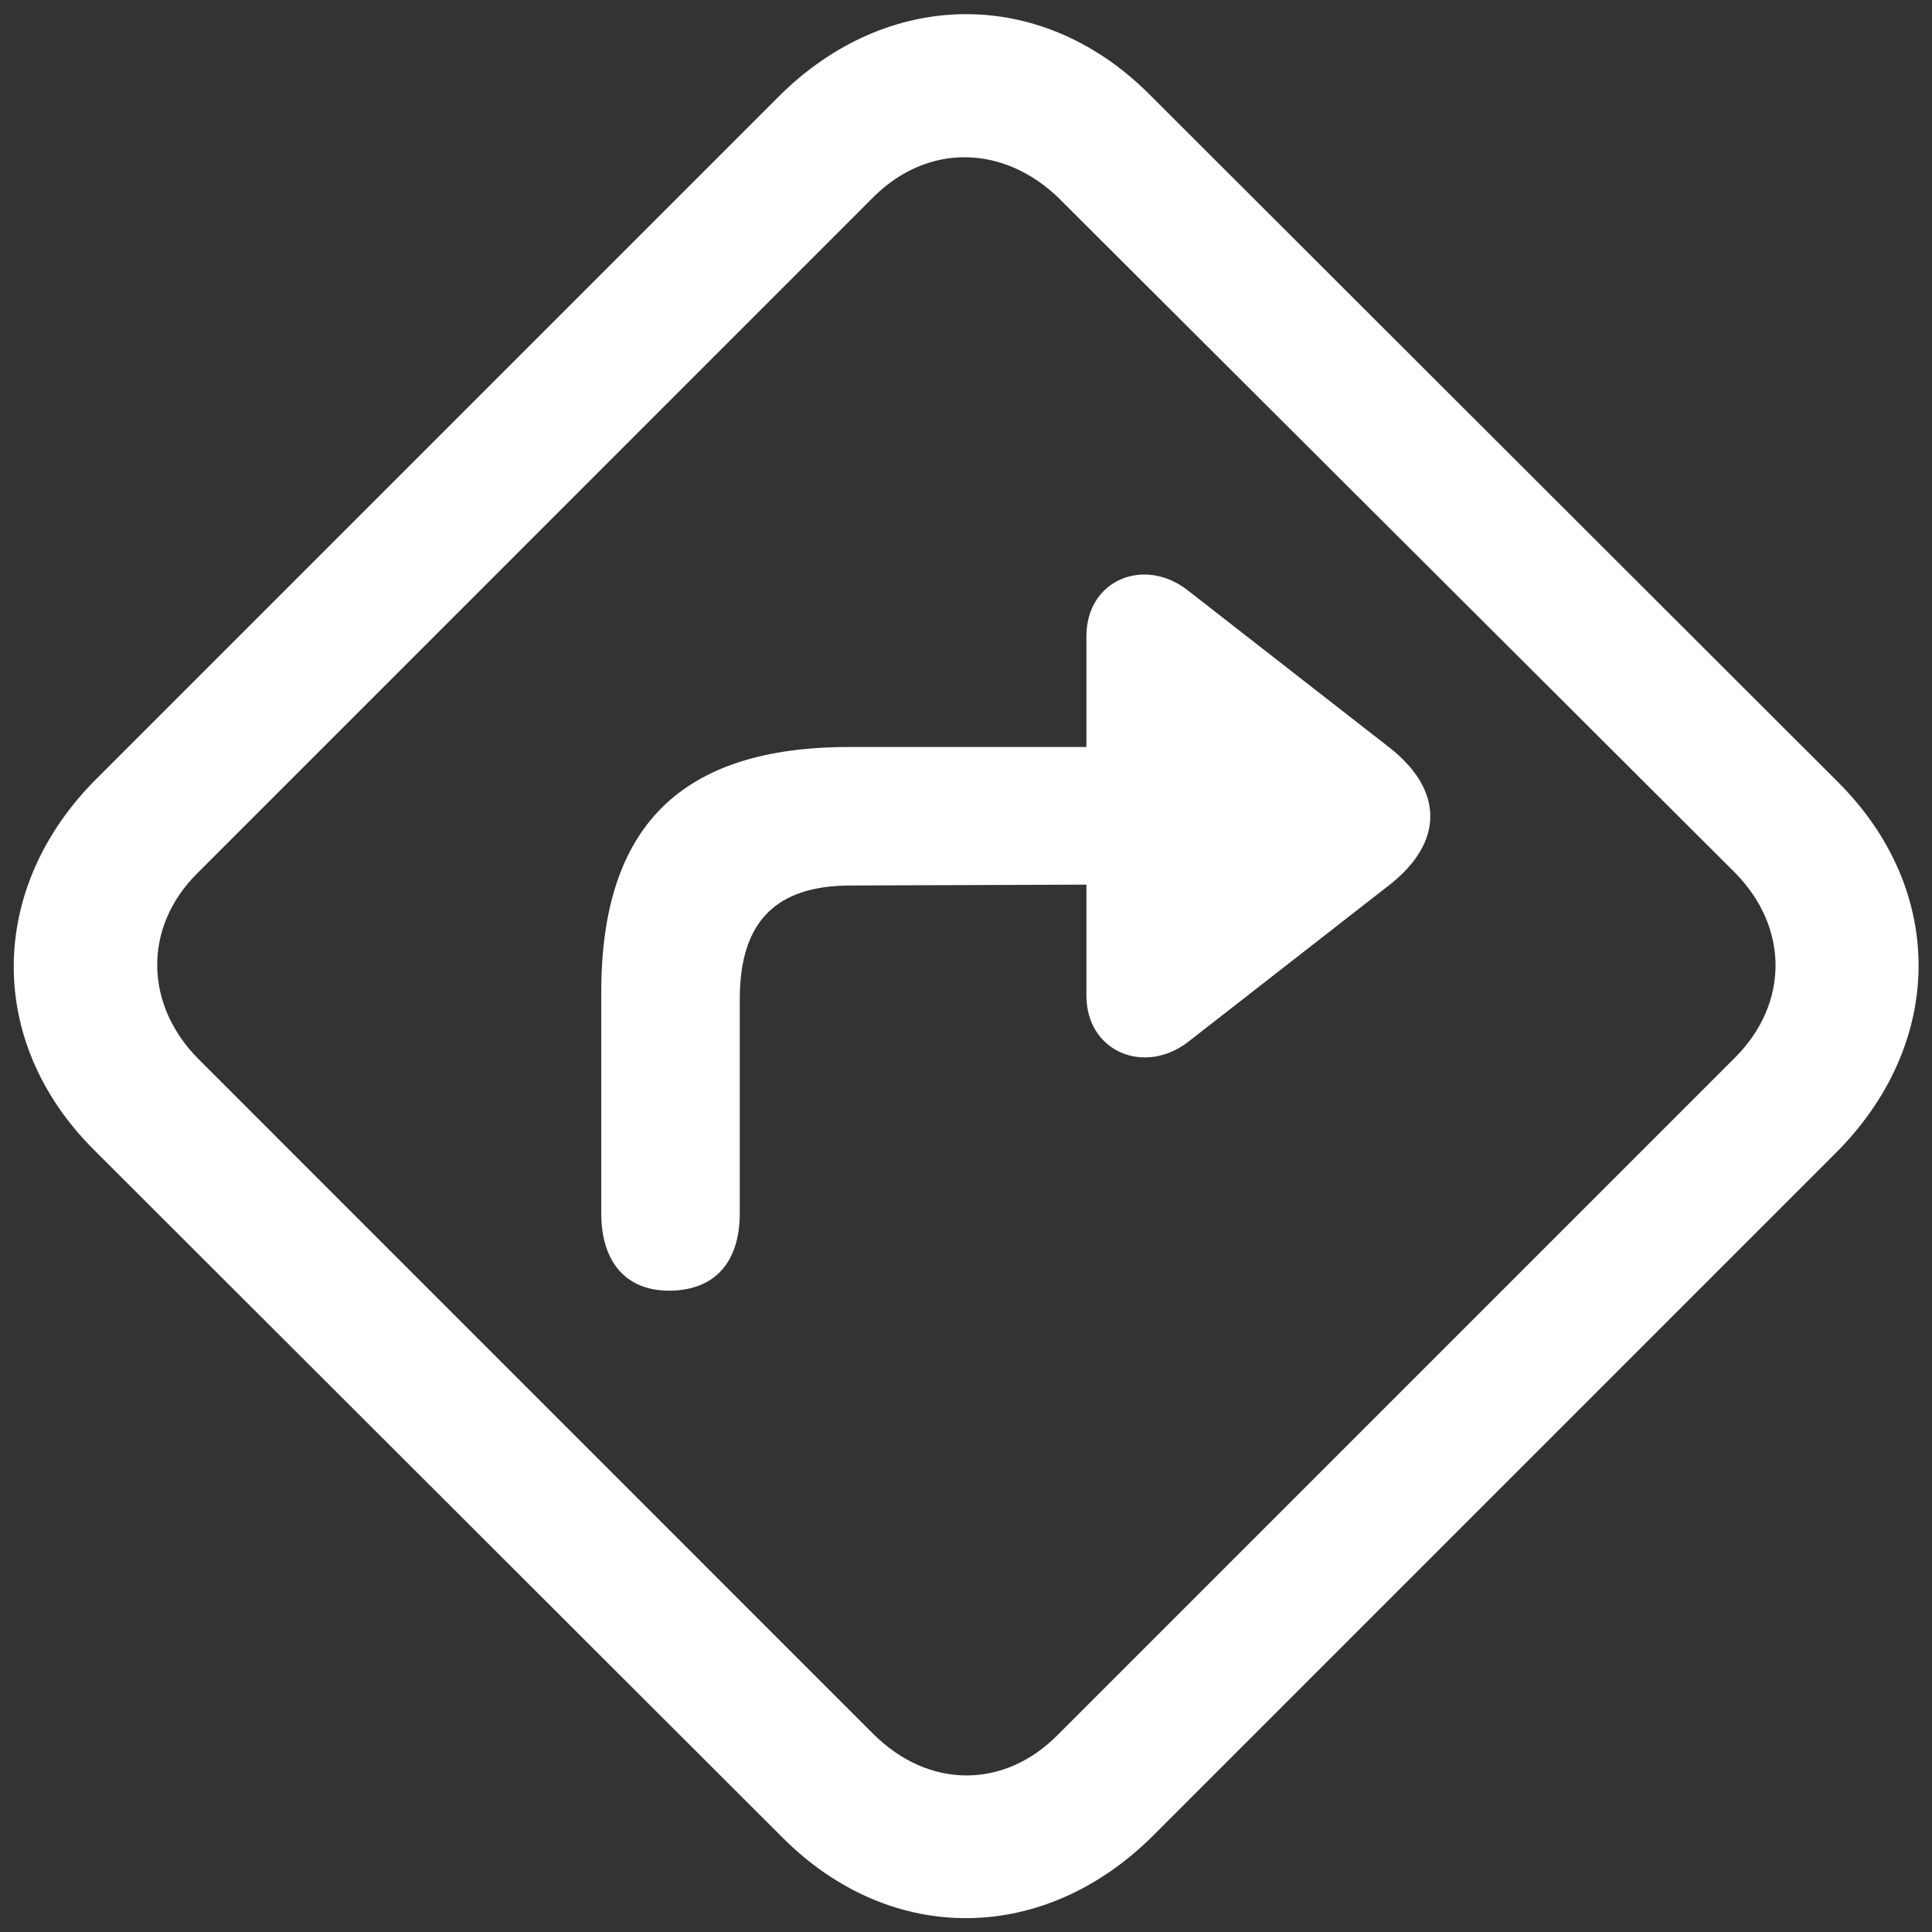 <svg width="94" height="94" viewBox="0 0 94 94" fill="none" xmlns="http://www.w3.org/2000/svg">
<rect x="0" y="0" width="94" height="94" fill="#333333" stroke="none"/>
<g clip-path="url(#clip0_183_75)">
<path d="M55.914 4.582C50.641 -0.691 43.15 -0.566 37.877 4.707L4.688 37.896C-0.586 43.17 -0.713 50.663 4.562 55.936L38.086 89.418C43.359 94.691 50.809 94.607 56.123 89.293L89.312 56.104C94.629 50.788 94.713 43.337 89.438 38.064L55.914 4.582ZM51.562 9.689L84.373 42.418C87.052 45.096 87.052 48.82 84.416 51.457L51.479 84.395C48.841 87.073 45.157 87.032 42.479 84.354L9.67 51.541C7.032 48.904 6.948 45.138 9.586 42.502L42.48 9.604C45.159 6.925 48.884 7.05 51.562 9.686M67.675 43C70.229 40.948 70.229 38.479 67.675 36.429L57.798 28.729C55.664 27.054 52.859 28.225 52.859 30.946V36.345H41.307C33.146 36.345 29.254 40.195 29.254 48.273V59.029C29.254 61.414 30.468 62.837 32.645 62.796C34.779 62.754 35.993 61.414 35.993 59.029V48.607C35.993 44.798 37.793 43.084 41.391 43.084L52.859 43.041V48.441C52.859 51.161 55.663 52.334 57.798 50.7L67.675 43Z" fill="white"/>
</g>
<defs>
<clipPath id="clip0_183_75">
<rect width="94" height="94" fill="white"/>
</clipPath>
</defs>
</svg>
